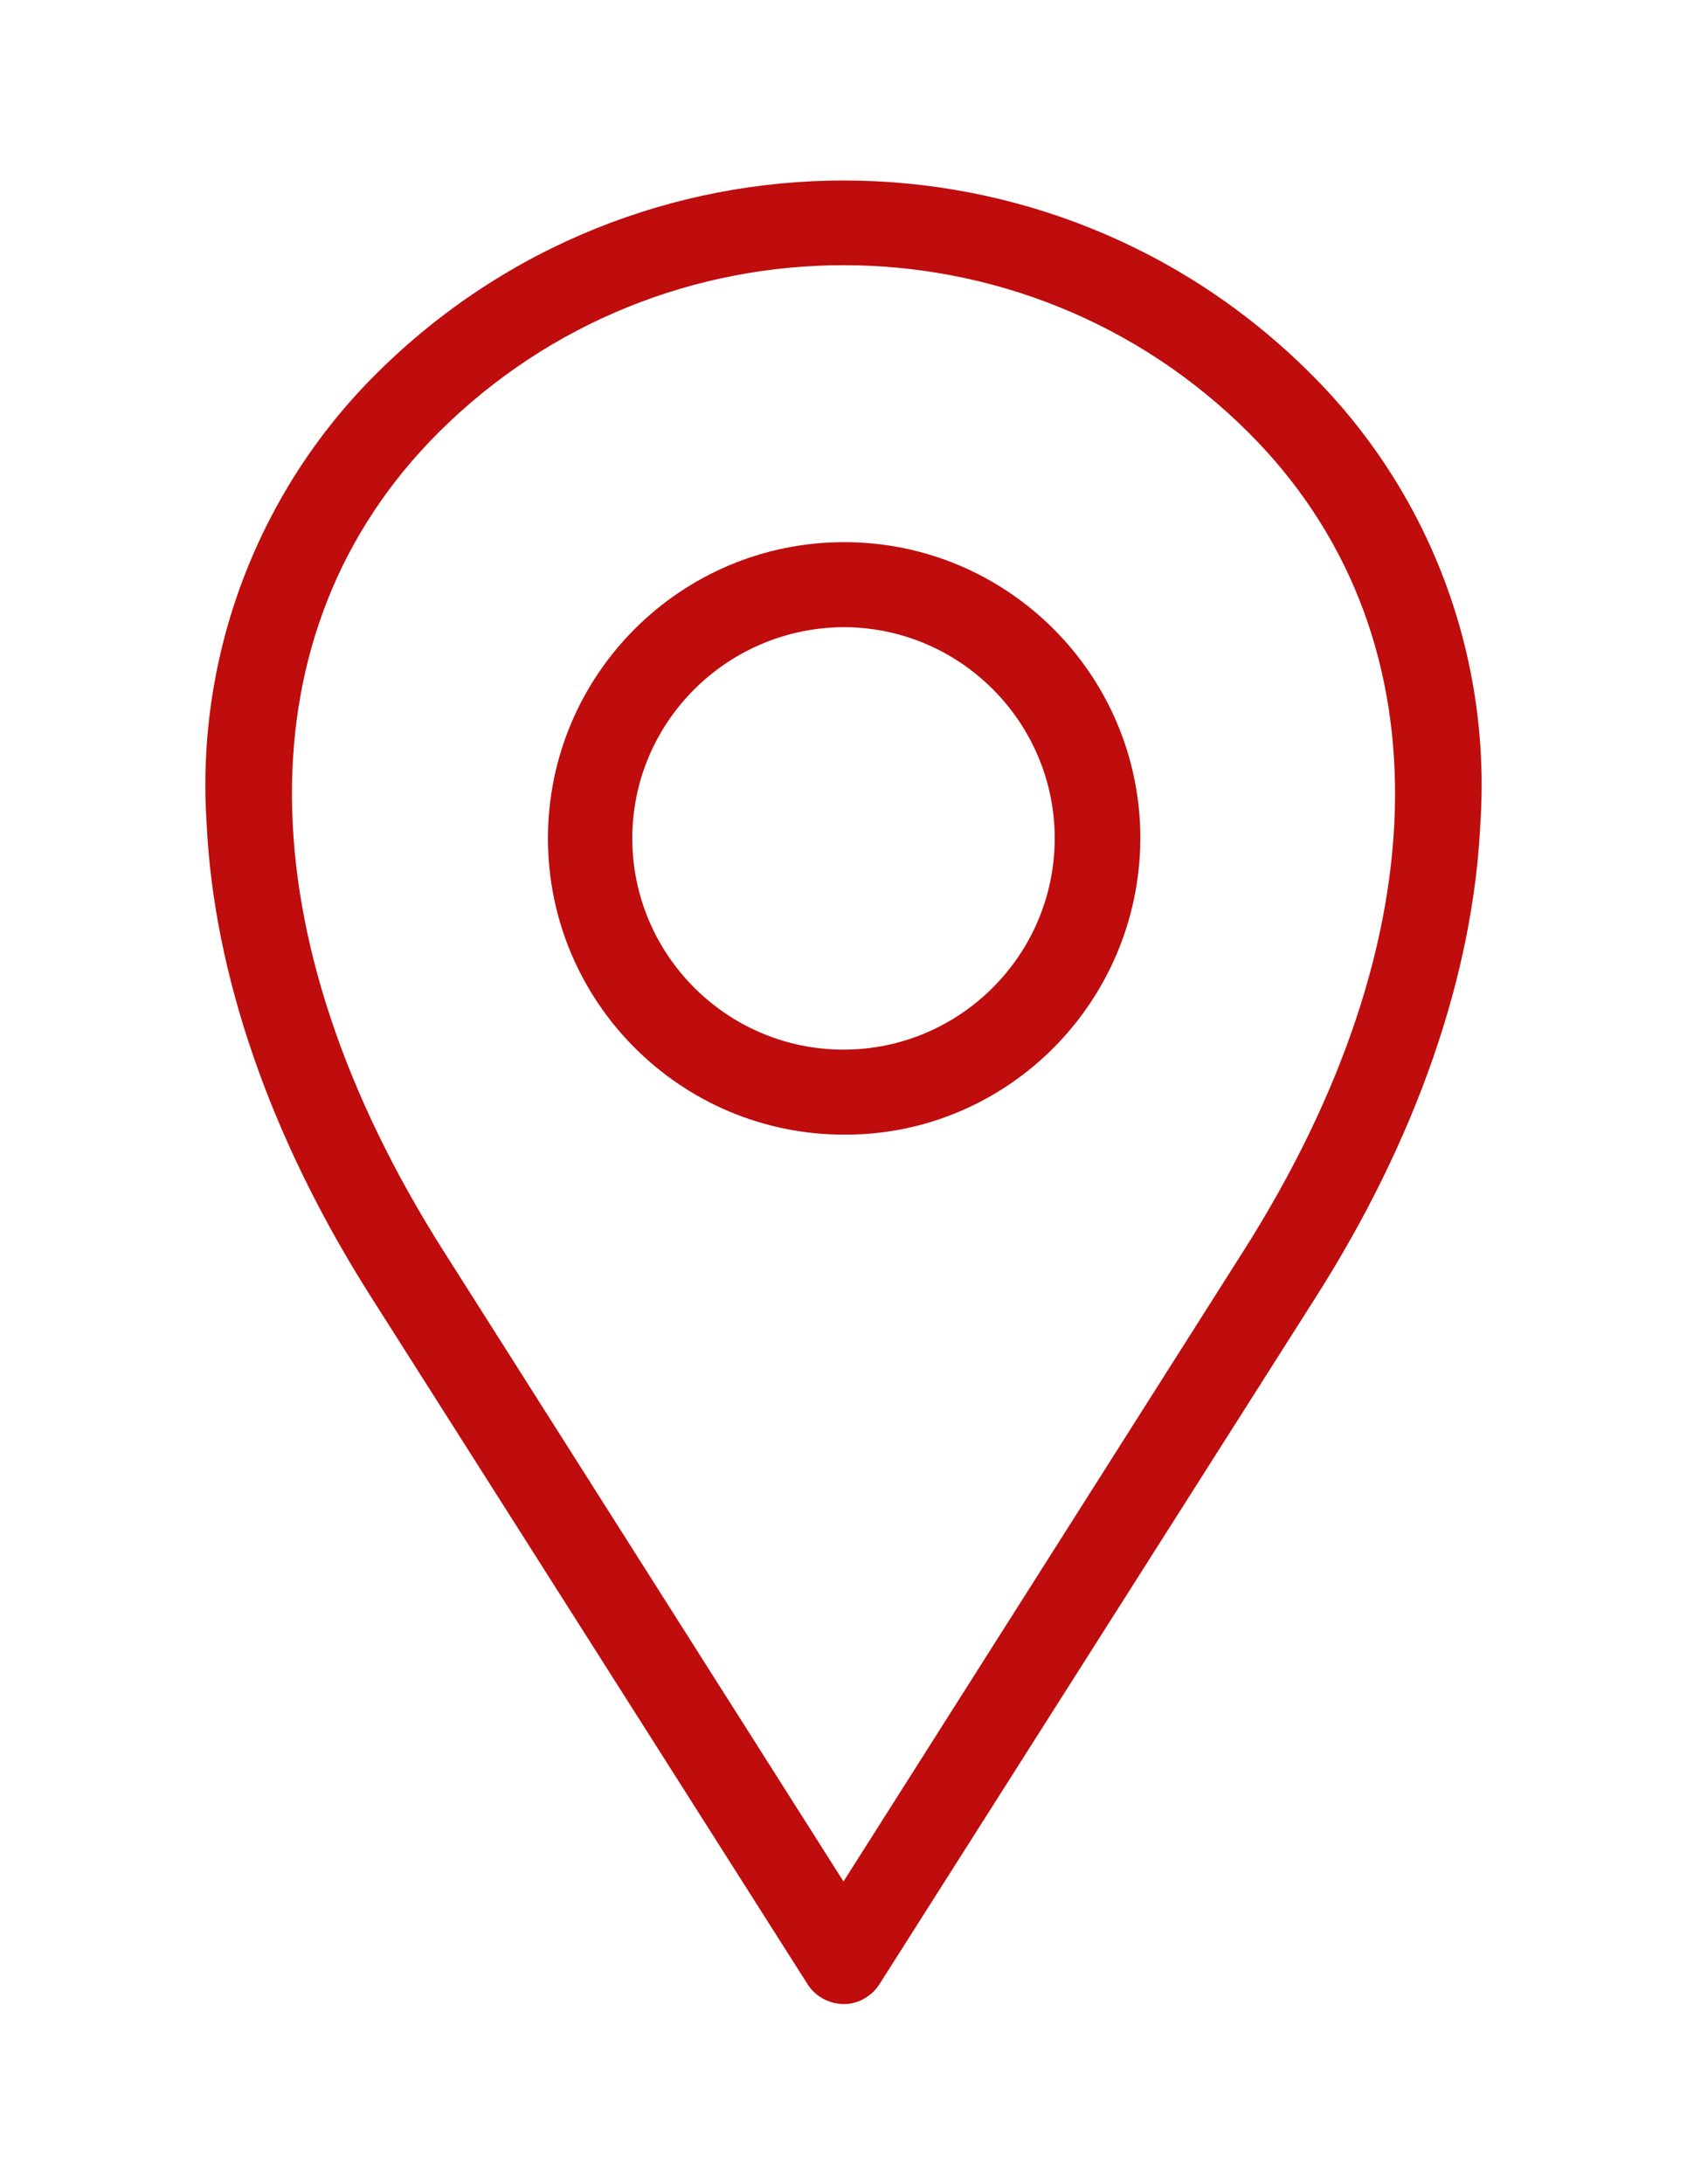 <?xml version="1.0" encoding="utf-8"?>
<!-- Generator: Adobe Illustrator 28.0.0, SVG Export Plug-In . SVG Version: 6.00 Build 0)  -->
<svg version="1.1" id="Livello_1" xmlns="http://www.w3.org/2000/svg" xmlns:xlink="http://www.w3.org/1999/xlink" x="0px" y="0px"
	 viewBox="0 0 258 334" style="enable-background:new 0 0 258 334;" xml:space="preserve">
<style type="text/css">
	.st0{fill-rule:evenodd;clip-rule:evenodd;fill:#BF0C0C;}
</style>
<path class="st0" d="M67.9,191.4c-30.7-48.3-31-95.1-0.9-125.2C101.2,32,156.8,32,191,66.2c30.1,30.1,29.8,76.9-0.9,125.2L129,287.7
	L67.9,191.4z M134.5,303.4l66.7-105c15.4-24.2,24.1-49.3,25.2-72.5c1.7-25.7-7.8-50.8-26.1-68.9c-39.4-39.2-103.1-39.2-142.6,0
	c-18.3,18.1-27.8,43.3-26.1,68.9c1.1,23.2,9.8,48.3,25.2,72.5l66.7,105c1.9,3,6,4,9,2C133.3,304.9,134,304.2,134.5,303.4z
	 M96.7,128.2c0,17.8,14.5,32.3,32.3,32.3c17.8,0,32.3-14.5,32.3-32.3c0-17.8-14.5-32.3-32.3-32.3C111.2,96,96.7,110.4,96.7,128.2z
	 M174.4,128.2c0-25-20.3-45.3-45.3-45.3s-45.3,20.3-45.3,45.3s20.3,45.3,45.3,45.3C154,173.6,174.3,153.3,174.4,128.2z"/>
</svg>
